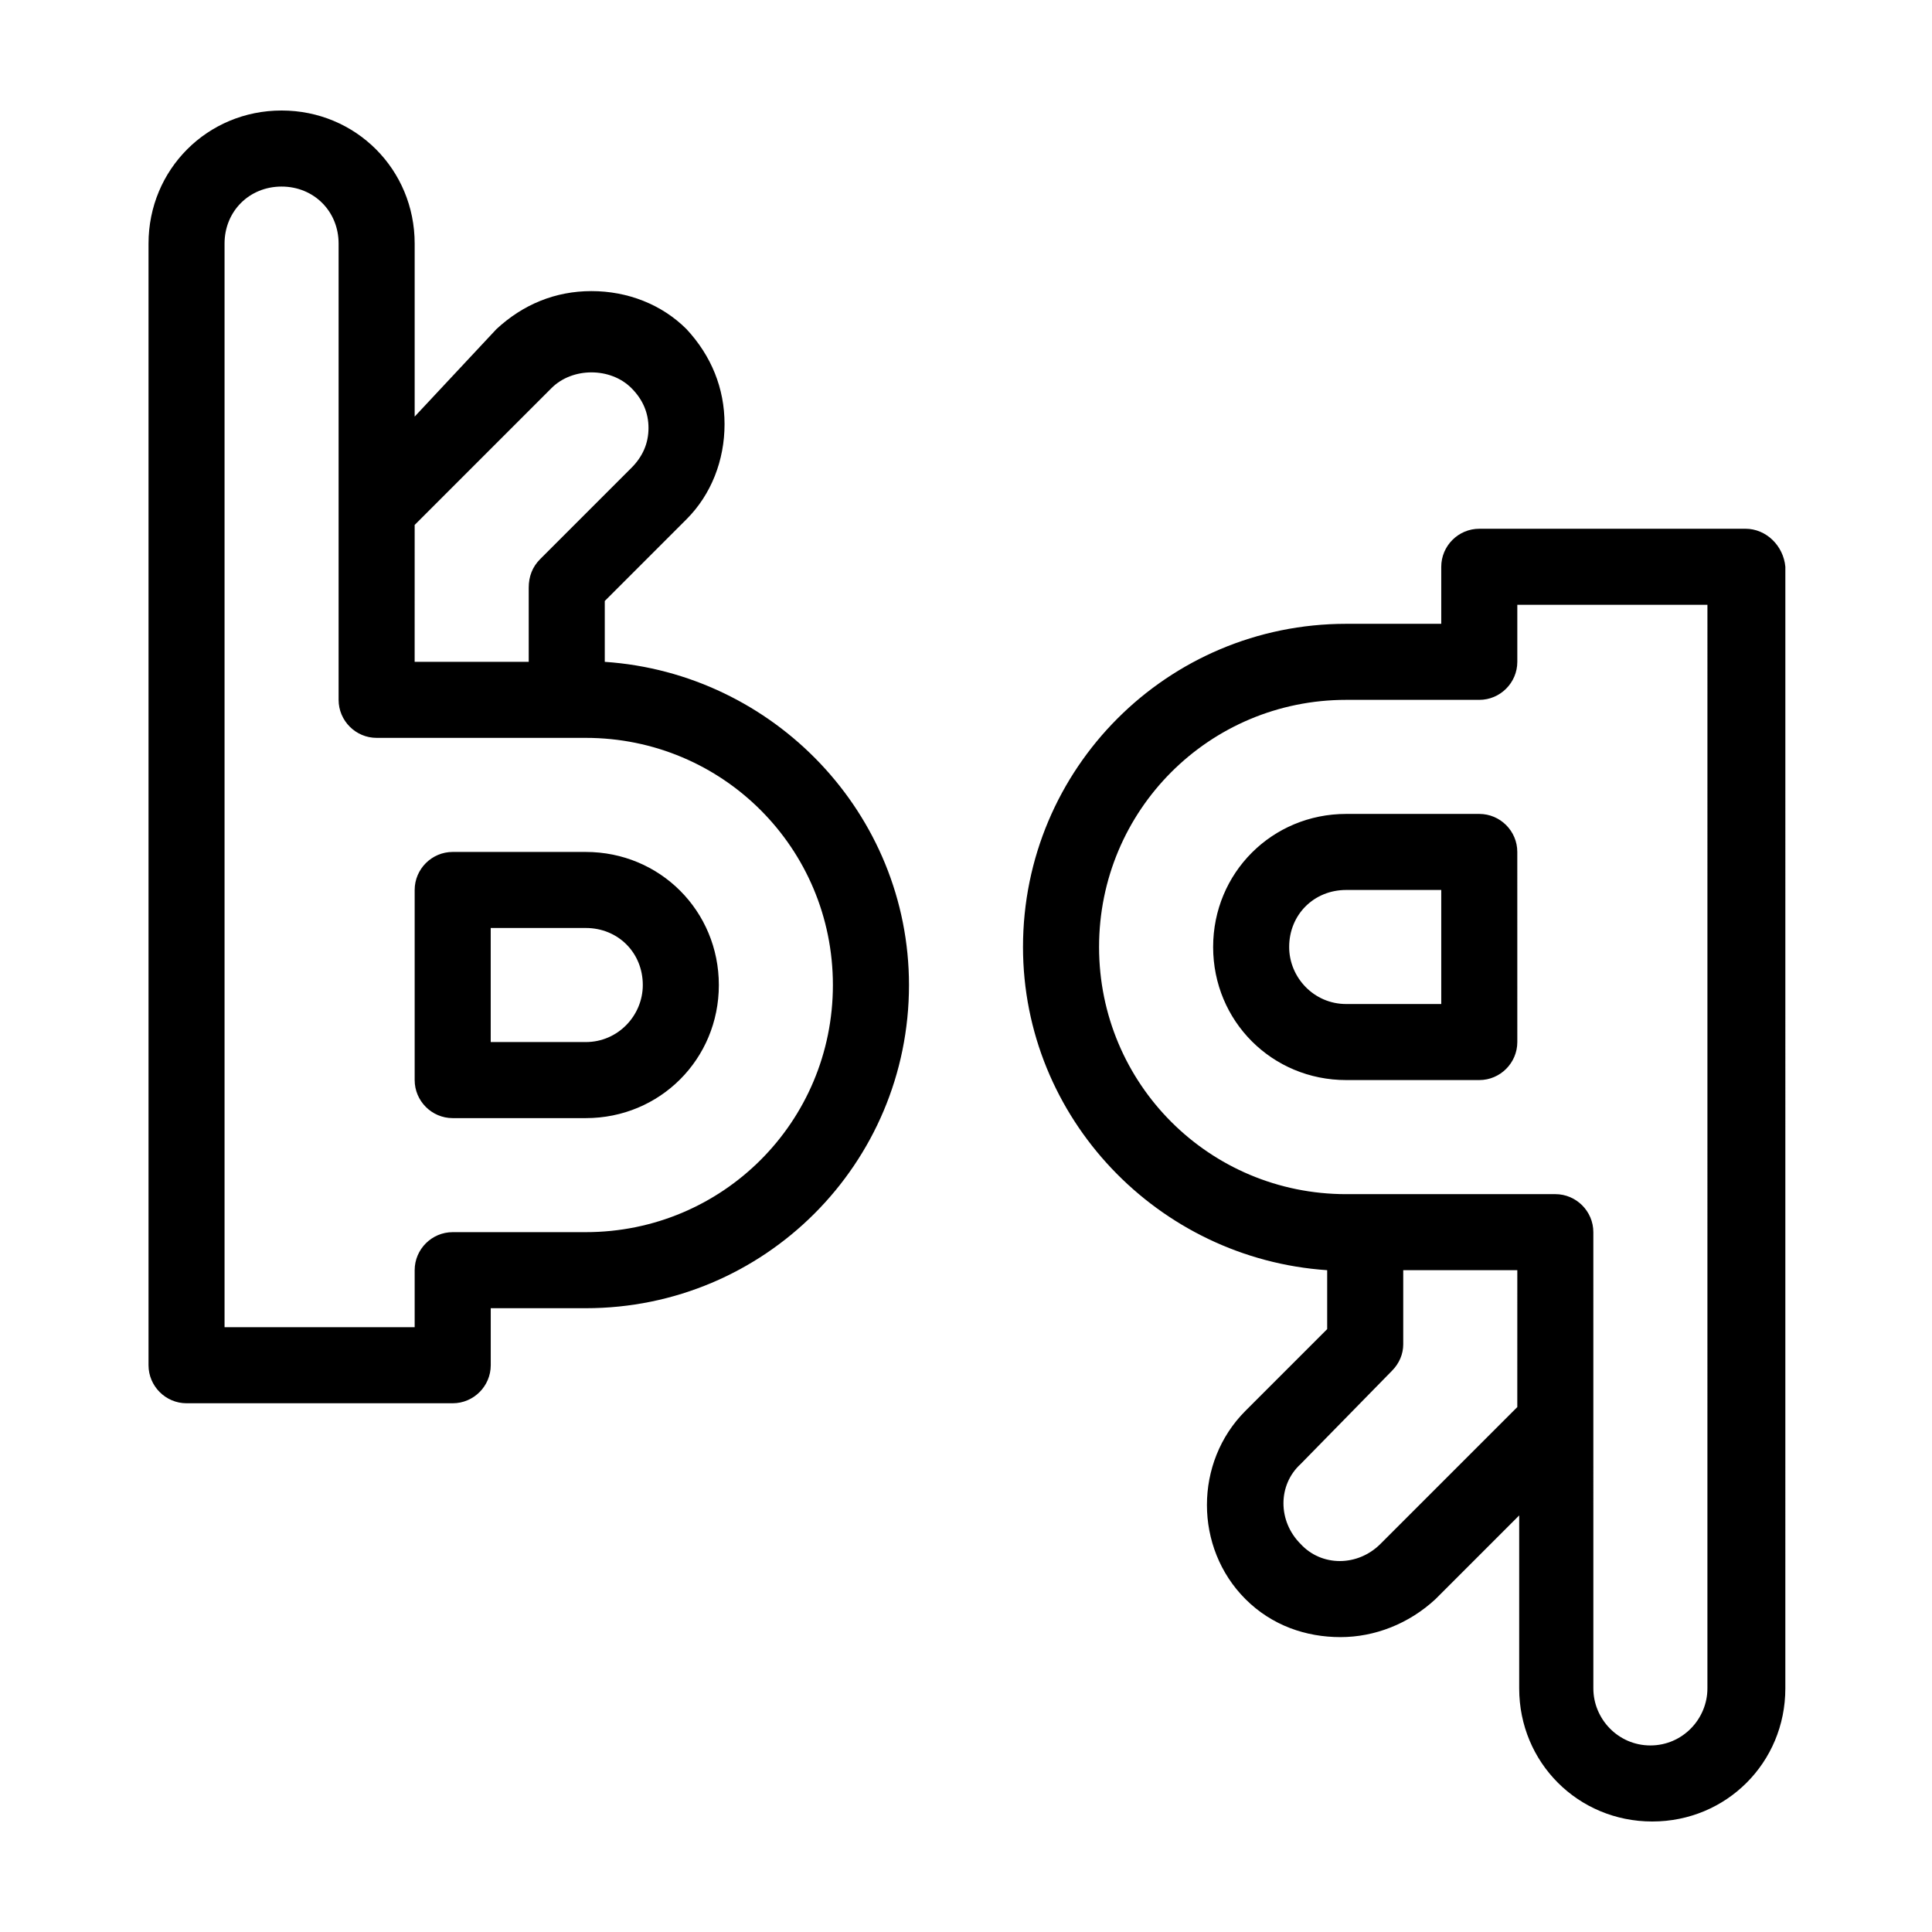 <?xml version="1.0" encoding="UTF-8"?>
<!-- Uploaded to: ICON Repo, www.iconrepo.com, Generator: ICON Repo Mixer Tools -->
<svg fill="#000000" width="800px" height="800px" version="1.1" viewBox="144 144 512 512" xmlns="http://www.w3.org/2000/svg">
 <path d="m304.27 319.39v-16.121l21.664-21.664c6.551-6.551 10.078-15.617 10.078-25.191 0-9.574-3.527-18.137-10.078-25.191-6.551-6.551-15.617-10.078-25.191-10.078-9.574 0-18.137 3.527-25.191 10.078l-21.66 23.176v-45.848c0-19.648-15.617-35.266-35.266-35.266-19.648 0-35.266 15.617-35.266 35.266v297.25c0 5.543 4.535 10.078 10.078 10.078h70.535c5.543 0 10.078-4.535 10.078-10.078v-15.113h25.191c47.359 0 85.648-38.289 85.648-85.648-0.012-45.34-35.781-82.625-80.621-85.645zm-50.379-36.277 36.273-36.273c5.543-5.543 15.617-5.543 21.16 0 3.023 3.023 4.535 6.551 4.535 10.578 0 4.031-1.512 7.559-4.535 10.578l-24.184 24.184c-2.016 2.019-3.023 4.539-3.023 7.562v19.648h-30.23zm45.344 187.42h-35.266c-5.543 0-10.078 4.535-10.078 10.078v15.113h-50.383v-287.17c0-8.566 6.551-15.113 15.113-15.113 8.566 0 15.113 6.551 15.113 15.113v120.91c0 5.543 4.535 10.078 10.078 10.078h55.418c36.273 0 65.496 29.223 65.496 65.496 0 36.273-29.219 65.492-65.492 65.492zm0-100.76h-35.266c-5.543 0-10.078 4.535-10.078 10.078v50.383c0 5.543 4.535 10.078 10.078 10.078h35.266c19.648 0 35.266-15.617 35.266-35.266 0-19.656-15.617-35.273-35.266-35.273zm0 50.383h-25.191v-30.23h25.191c8.566 0 15.113 6.551 15.113 15.113 0 8.062-6.551 15.117-15.113 15.117zm307.32-136.03h-70.531c-5.543 0-10.078 4.535-10.078 10.078v15.113h-25.191c-47.359 0-85.648 38.289-85.648 85.648 0 45.344 35.77 82.625 80.609 85.648v15.617l-21.664 21.664c-13.602 13.602-13.602 36.273 0 49.879 7.055 7.055 16.121 10.078 25.191 10.078 9.07 0 18.137-3.527 25.191-10.078l22.168-22.168v45.844c0 19.648 15.617 35.266 35.266 35.266 19.648 0 35.266-15.617 35.266-35.266l0.004-297.25c-0.504-5.543-5.039-10.078-10.582-10.078zm-60.457 232.76-36.273 36.273c-6.047 6.047-15.617 6.047-21.16 0-6.047-6.047-6.047-15.617 0-21.16l24.184-24.688c2.016-2.016 3.023-4.535 3.023-7.055v-19.645h30.23zm50.383 74.562c0 8.062-6.551 15.113-15.113 15.113-8.566 0-15.113-7.055-15.113-15.113l-0.004-120.91c0-5.543-4.535-10.078-10.078-10.078l-55.414 0.004c-36.273 0-65.496-29.223-65.496-65.496 0-36.273 29.223-65.496 65.496-65.496h35.266c5.543 0 10.078-4.535 10.078-10.078v-15.113h50.383zm-60.457-231.75h-35.266c-19.648 0-35.266 15.617-35.266 35.266 0 19.648 15.617 35.266 35.266 35.266h35.266c5.543 0 10.078-4.535 10.078-10.078l-0.004-50.379c0-5.543-4.531-10.074-10.074-10.074zm-10.078 50.379h-25.191c-8.566 0-15.113-7.055-15.113-15.113 0-8.566 6.551-15.113 15.113-15.113h25.191z"/>
</svg>